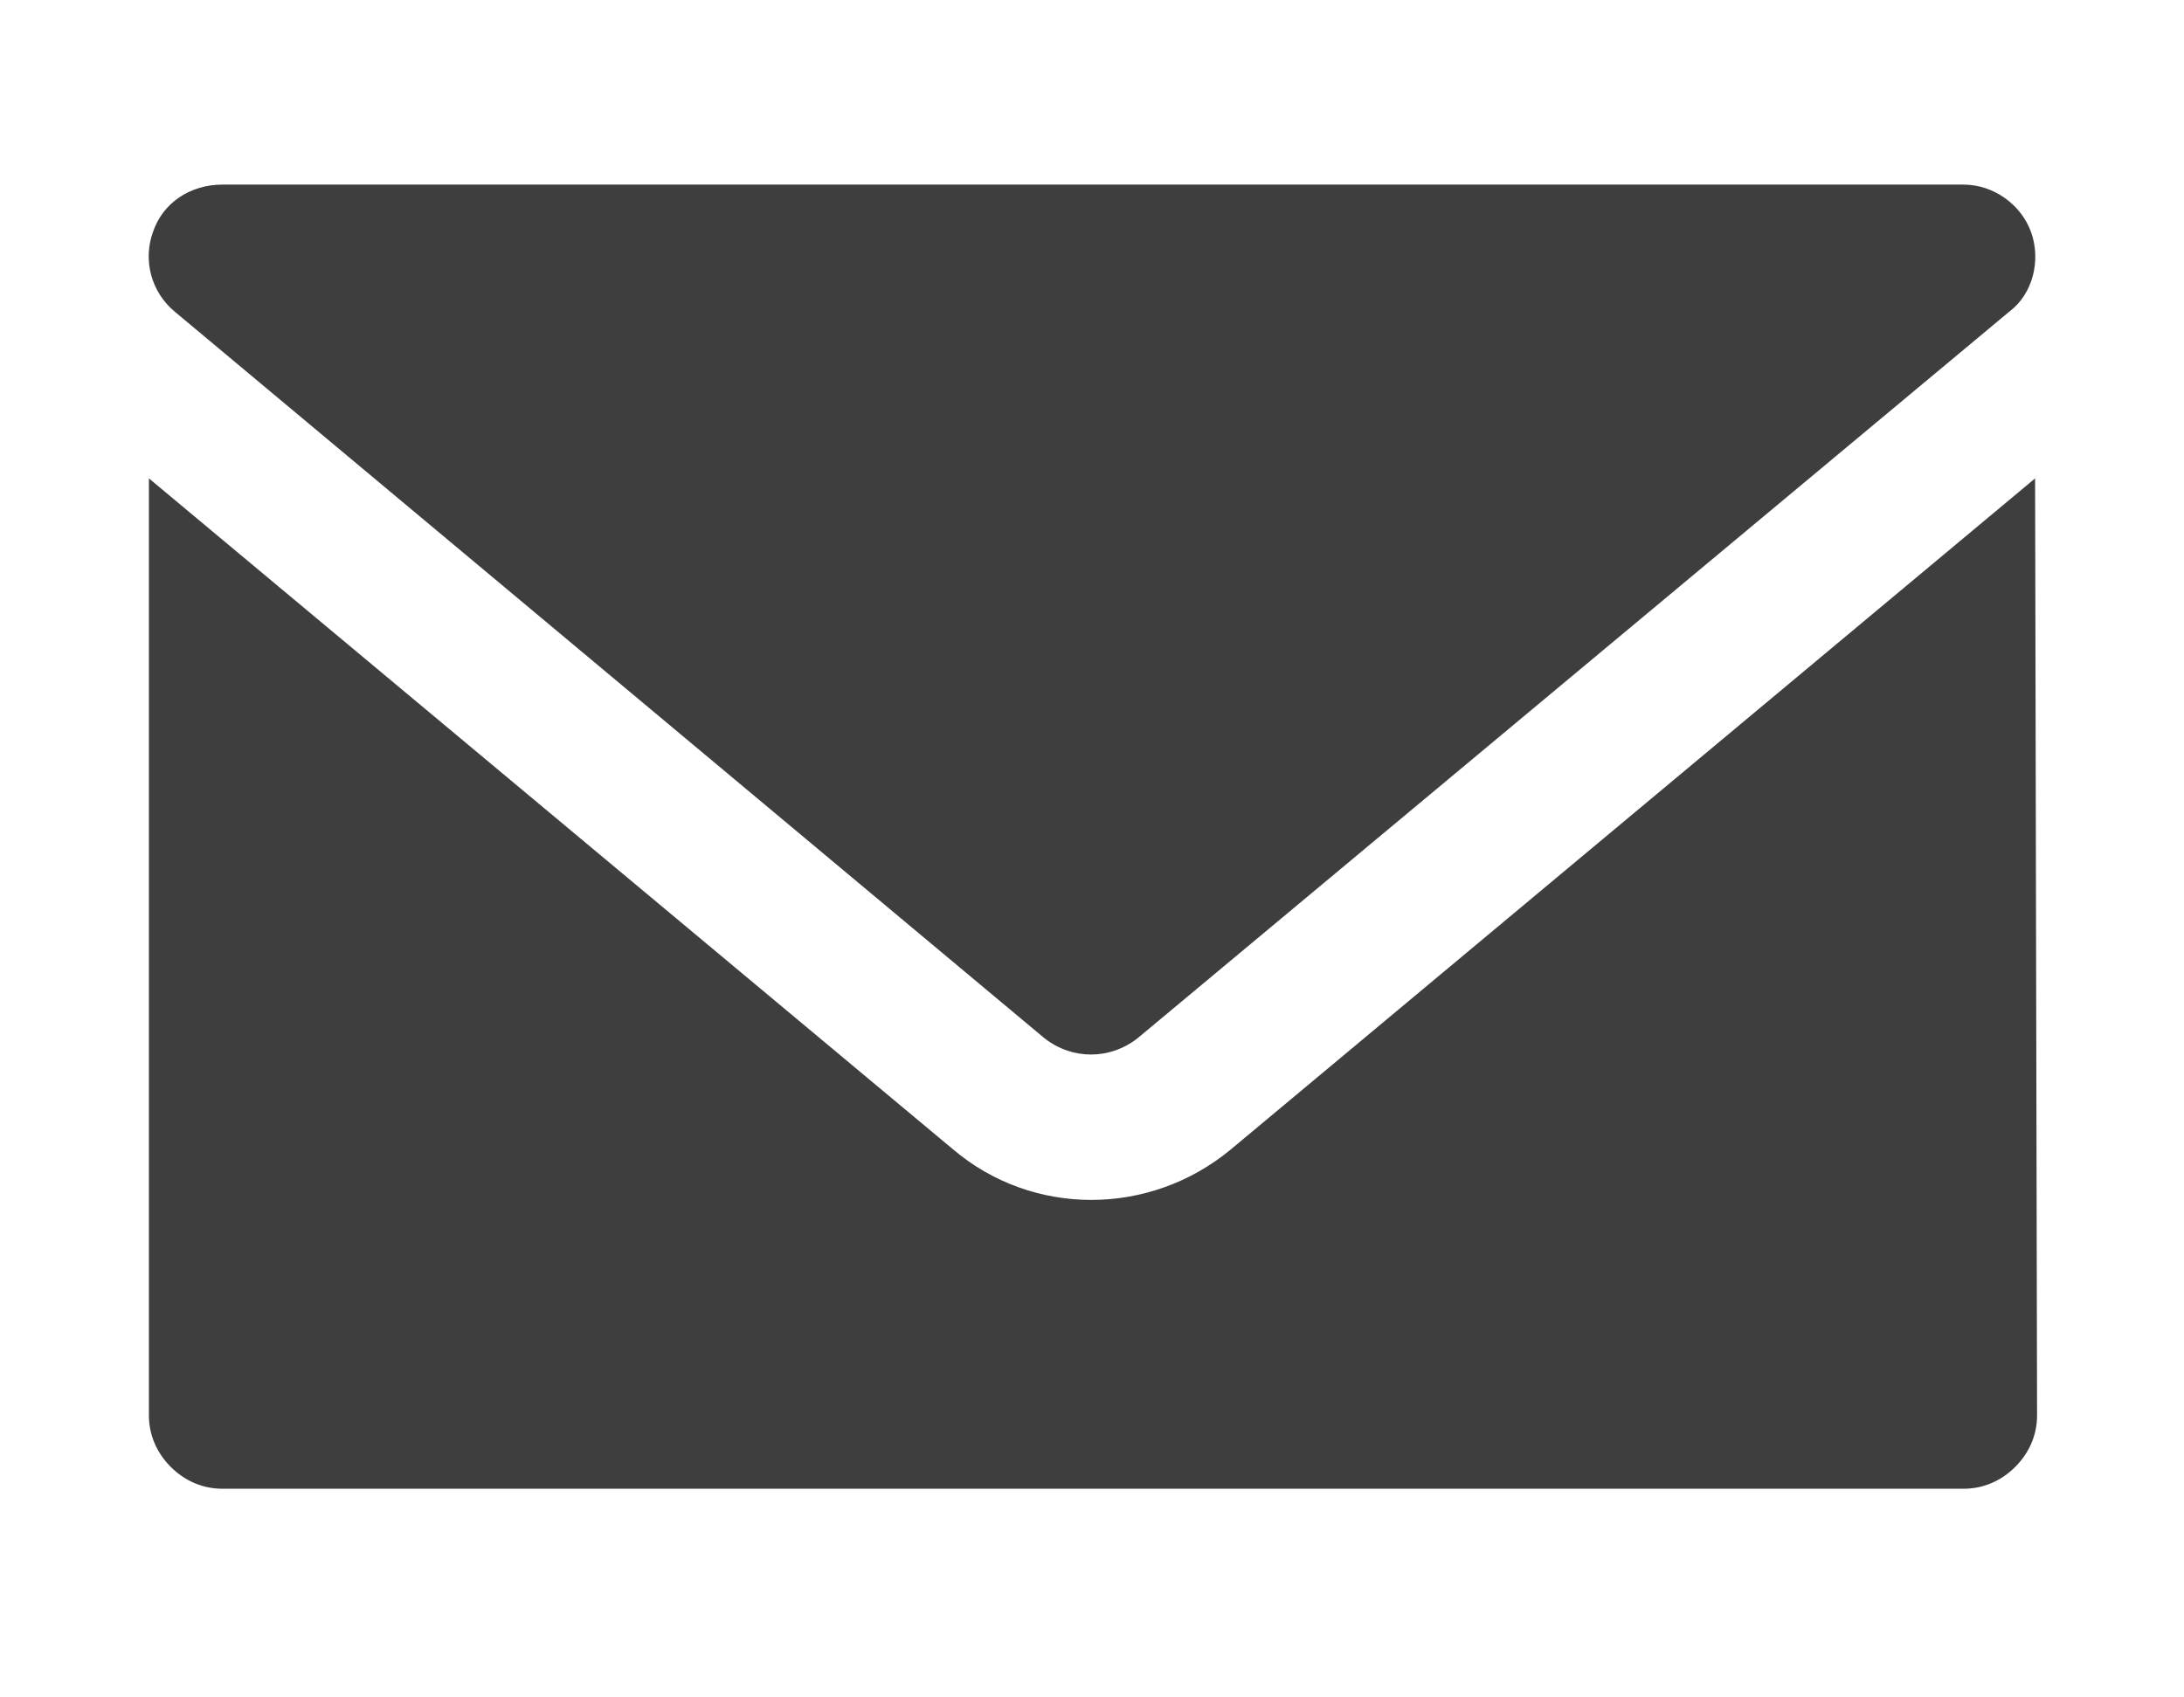 <?xml version="1.0" encoding="utf-8"?>
<!-- Generator: Adobe Illustrator 27.0.0, SVG Export Plug-In . SVG Version: 6.00 Build 0)  -->
<svg version="1.1" id="Calque_1" xmlns="http://www.w3.org/2000/svg" xmlns:xlink="http://www.w3.org/1999/xlink" x="0px" y="0px"
	 viewBox="0 0 110 85.5" style="enable-background:new 0 0 110 85.5;" xml:space="preserve">
<style type="text/css">
	.st0{fill-rule:evenodd;clip-rule:evenodd;fill:#3E3E3E;}
</style>
<path class="st0" d="M11.2,9.3h87.7c1.5,0,2.9,1,3.4,2.4c0.5,1.4,0.1,3.1-1.1,4L57.3,52.3c-1.4,1.1-3.3,1.1-4.7,0L8.8,15.7
	c-1.2-1-1.6-2.6-1.1-4C8.2,10.2,9.6,9.3,11.2,9.3L11.2,9.3z"/>
<path class="st0" d="M102.5,24.1L62,57.9c-4.1,3.4-10,3.4-14,0L7.5,24.1v47.2c0,1,0.4,1.9,1.1,2.6c0.7,0.7,1.6,1.1,2.6,1.1h87.7
	c1,0,1.9-0.4,2.6-1.1c0.7-0.7,1.1-1.6,1.1-2.6L102.5,24.1z"/>
</svg>

